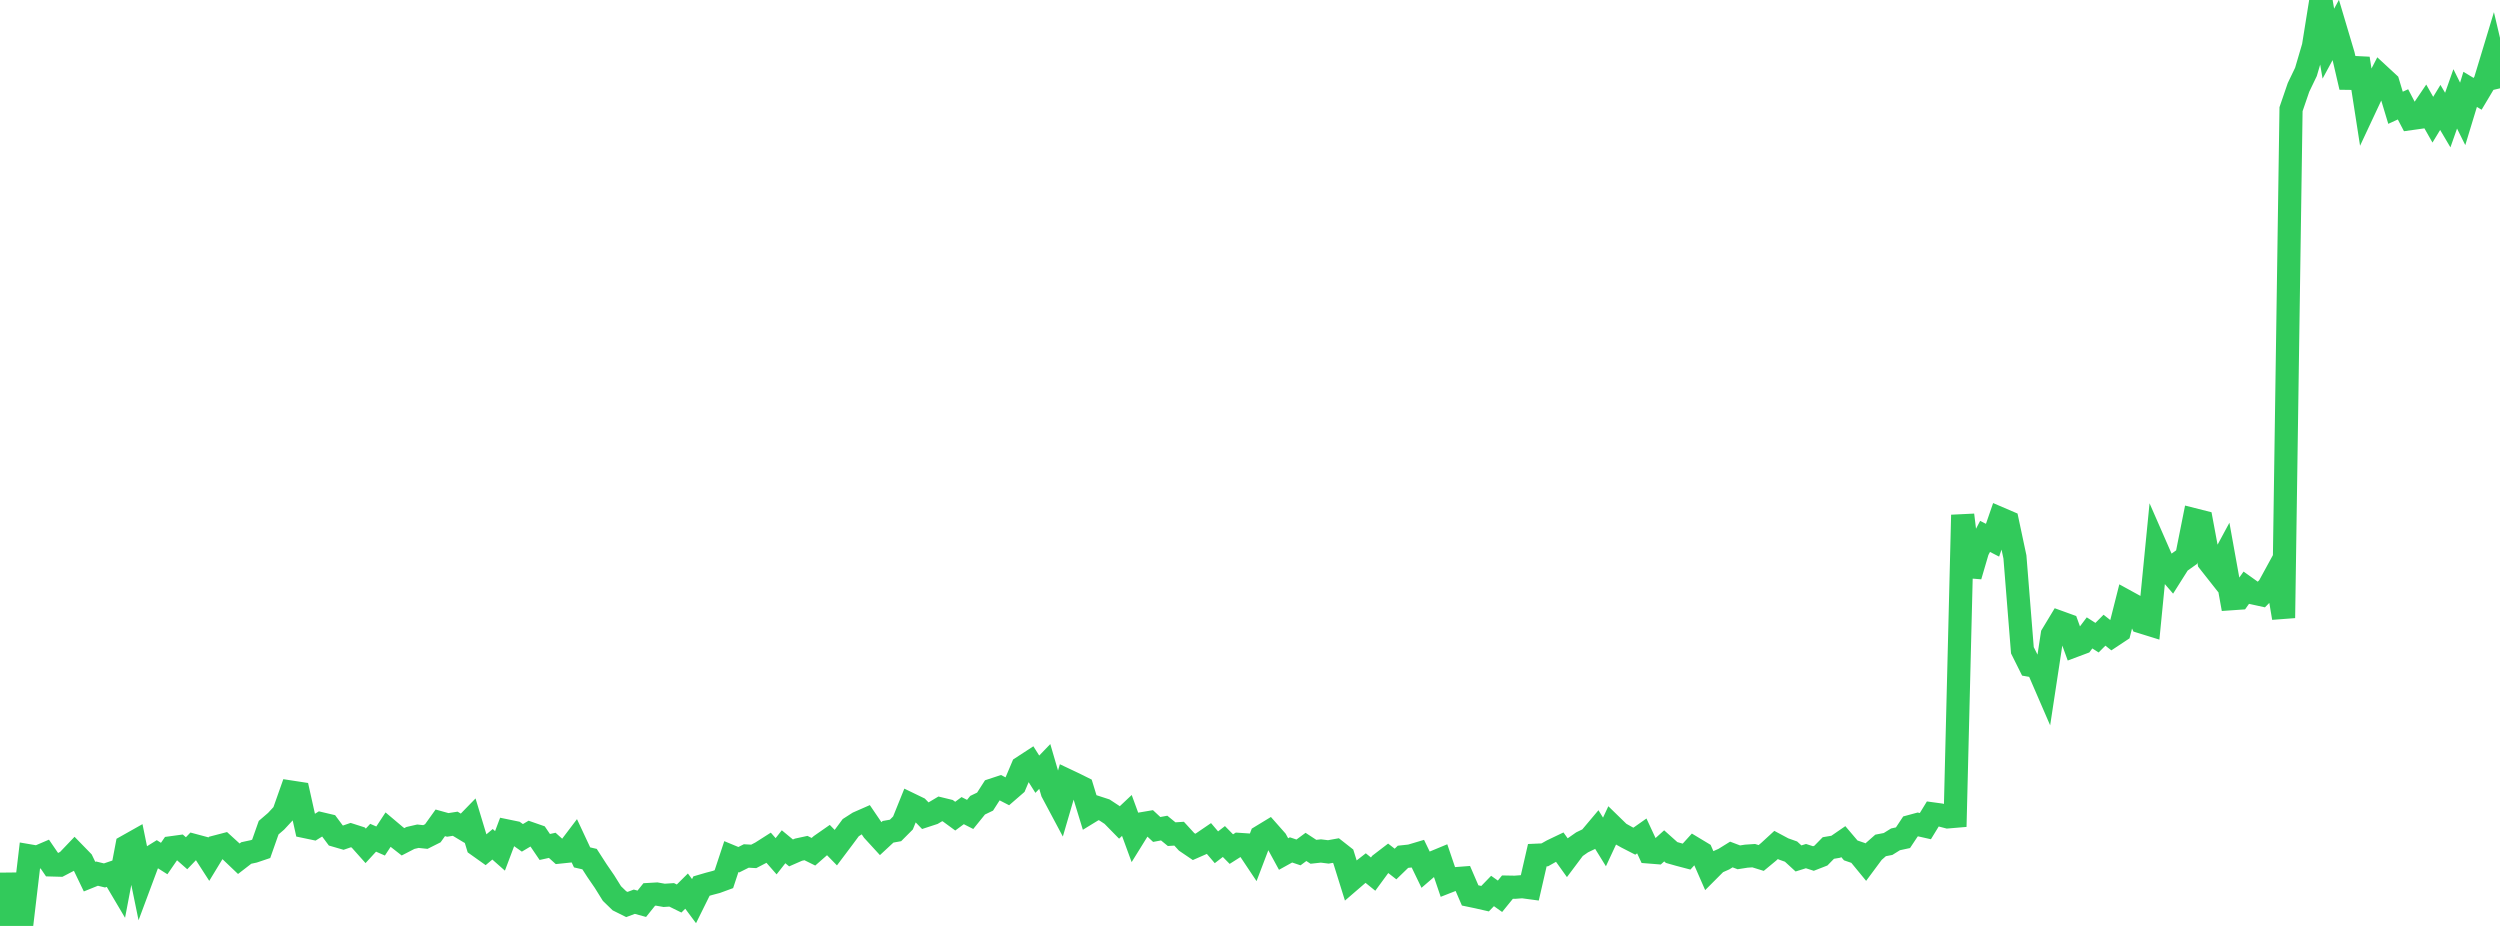 <?xml version="1.0" standalone="no"?>
<!DOCTYPE svg PUBLIC "-//W3C//DTD SVG 1.1//EN" "http://www.w3.org/Graphics/SVG/1.1/DTD/svg11.dtd">

<svg width="135" height="50" viewBox="0 0 135 50" preserveAspectRatio="none" 
  xmlns="http://www.w3.org/2000/svg"
  xmlns:xlink="http://www.w3.org/1999/xlink">


<polyline points="0.0, 50.0 0.403, 47.214 0.806, 49.627 1.209, 49.63 1.612, 46.221 2.015, 46.29 2.418, 46.118 2.821, 46.708 3.224, 46.719 3.627, 46.509 4.03, 46.087 4.433, 46.501 4.836, 47.339 5.239, 47.176 5.642, 47.274 6.045, 47.137 6.448, 47.818 6.851, 45.696 7.254, 45.469 7.657, 47.436 8.06, 46.356 8.463, 46.106 8.866, 46.361 9.269, 45.776 9.672, 45.721 10.075, 46.075 10.478, 45.656 10.881, 45.764 11.284, 46.389 11.687, 45.726 12.09, 45.621 12.493, 45.988 12.896, 46.372 13.299, 46.061 13.701, 45.974 14.104, 45.838 14.507, 44.694 14.91, 44.348 15.313, 43.913 15.716, 42.772 16.119, 42.834 16.522, 44.645 16.925, 44.729 17.328, 44.48 17.731, 44.575 18.134, 45.117 18.537, 45.234 18.94, 45.095 19.343, 45.224 19.746, 45.676 20.149, 45.238 20.552, 45.415 20.955, 44.802 21.358, 45.142 21.761, 45.457 22.164, 45.249 22.567, 45.156 22.97, 45.198 23.373, 44.996 23.776, 44.433 24.179, 44.545 24.582, 44.482 24.985, 44.725 25.388, 44.311 25.791, 45.642 26.194, 45.929 26.597, 45.591 27.0, 45.947 27.403, 44.877 27.806, 44.96 28.209, 45.244 28.612, 45.004 29.015, 45.144 29.418, 45.737 29.821, 45.648 30.224, 46.011 30.627, 45.969 31.03, 45.437 31.433, 46.299 31.836, 46.392 32.239, 47.017 32.642, 47.604 33.045, 48.251 33.448, 48.642 33.851, 48.843 34.254, 48.693 34.657, 48.804 35.06, 48.301 35.463, 48.278 35.866, 48.349 36.269, 48.322 36.672, 48.52 37.075, 48.12 37.478, 48.661 37.881, 47.847 38.284, 47.729 38.687, 47.623 39.09, 47.475 39.493, 46.257 39.896, 46.424 40.299, 46.222 40.701, 46.245 41.104, 46.035 41.507, 45.778 41.91, 46.238 42.313, 45.725 42.716, 46.058 43.119, 45.882 43.522, 45.795 43.925, 45.994 44.328, 45.641 44.731, 45.36 45.134, 45.773 45.537, 45.237 45.94, 44.693 46.343, 44.434 46.746, 44.257 47.149, 44.85 47.552, 45.29 47.955, 44.916 48.358, 44.844 48.761, 44.44 49.164, 43.44 49.567, 43.635 49.97, 44.051 50.373, 43.919 50.776, 43.679 51.179, 43.777 51.582, 44.072 51.985, 43.774 52.388, 43.979 52.791, 43.481 53.194, 43.287 53.597, 42.659 54.0, 42.526 54.403, 42.734 54.806, 42.385 55.209, 41.432 55.612, 41.169 56.015, 41.807 56.418, 41.389 56.821, 42.77 57.224, 43.526 57.627, 42.147 58.03, 42.338 58.433, 42.538 58.836, 43.854 59.239, 43.607 59.642, 43.738 60.045, 44.003 60.448, 44.414 60.851, 44.034 61.254, 45.134 61.657, 44.484 62.06, 44.416 62.463, 44.791 62.866, 44.716 63.269, 45.045 63.672, 45.019 64.075, 45.459 64.478, 45.732 64.881, 45.555 65.284, 45.28 65.687, 45.753 66.09, 45.442 66.493, 45.852 66.896, 45.596 67.299, 45.623 67.701, 46.226 68.104, 45.168 68.507, 44.923 68.91, 45.379 69.313, 46.118 69.716, 45.895 70.119, 46.031 70.522, 45.733 70.925, 45.997 71.328, 45.953 71.731, 46.003 72.134, 45.93 72.537, 46.246 72.94, 47.537 73.343, 47.19 73.746, 46.876 74.149, 47.202 74.552, 46.652 74.955, 46.343 75.358, 46.657 75.761, 46.266 76.164, 46.223 76.567, 46.103 76.97, 46.937 77.373, 46.59 77.776, 46.423 78.179, 47.608 78.582, 47.45 78.985, 47.419 79.388, 48.353 79.791, 48.437 80.194, 48.529 80.597, 48.113 81.0, 48.399 81.403, 47.904 81.806, 47.911 82.209, 47.88 82.612, 47.934 83.015, 46.18 83.418, 46.162 83.821, 45.935 84.224, 45.742 84.627, 46.306 85.03, 45.769 85.433, 45.487 85.836, 45.293 86.239, 44.814 86.642, 45.465 87.045, 44.599 87.448, 44.991 87.851, 45.217 88.254, 45.424 88.657, 45.14 89.06, 46.007 89.463, 46.039 89.866, 45.676 90.269, 46.036 90.672, 46.15 91.075, 46.256 91.478, 45.812 91.881, 46.055 92.284, 46.976 92.687, 46.572 93.09, 46.393 93.493, 46.143 93.896, 46.296 94.299, 46.233 94.701, 46.206 95.104, 46.331 95.507, 45.997 95.91, 45.627 96.313, 45.843 96.716, 45.986 97.119, 46.356 97.522, 46.23 97.925, 46.36 98.328, 46.203 98.731, 45.792 99.134, 45.724 99.537, 45.447 99.94, 45.922 100.343, 46.06 100.746, 46.551 101.149, 46.008 101.552, 45.653 101.955, 45.575 102.358, 45.324 102.761, 45.237 103.164, 44.629 103.567, 44.52 103.97, 44.611 104.373, 43.952 104.776, 44.007 105.179, 44.112 105.582, 44.078 105.985, 27.809 106.388, 31.108 106.791, 29.735 107.194, 28.965 107.597, 29.172 108.0, 28.005 108.403, 28.178 108.806, 30.074 109.209, 35.114 109.612, 35.922 110.015, 35.993 110.418, 36.924 110.821, 34.275 111.224, 33.607 111.627, 33.753 112.03, 34.862 112.433, 34.711 112.836, 34.176 113.239, 34.435 113.642, 34.031 114.045, 34.349 114.448, 34.082 114.851, 32.491 115.254, 32.712 115.657, 33.59 116.06, 33.715 116.463, 29.622 116.866, 30.543 117.269, 31.01 117.672, 30.372 118.075, 30.086 118.478, 28.067 118.881, 28.169 119.284, 30.332 119.687, 30.843 120.09, 30.096 120.493, 32.331 120.896, 32.303 121.299, 31.737 121.701, 32.024 122.104, 32.112 122.507, 31.704 122.91, 30.966 123.313, 33.369 123.716, 5.896 124.119, 4.72 124.522, 3.881 124.925, 2.511 125.328, 0.0 125.731, 2.358 126.134, 1.614 126.537, 2.968 126.94, 4.706 127.343, 3.158 127.746, 5.751 128.149, 4.891 128.552, 4.111 128.955, 4.484 129.358, 5.82 129.761, 5.635 130.164, 6.406 130.567, 6.349 130.97, 5.752 131.373, 6.464 131.776, 5.801 132.179, 6.484 132.582, 5.339 132.985, 6.15 133.388, 4.825 133.791, 5.067 134.194, 4.391 134.597, 3.061 135.0, 4.77" fill="none" stroke="#32ca5b" stroke-width="1.25"/>

</svg>